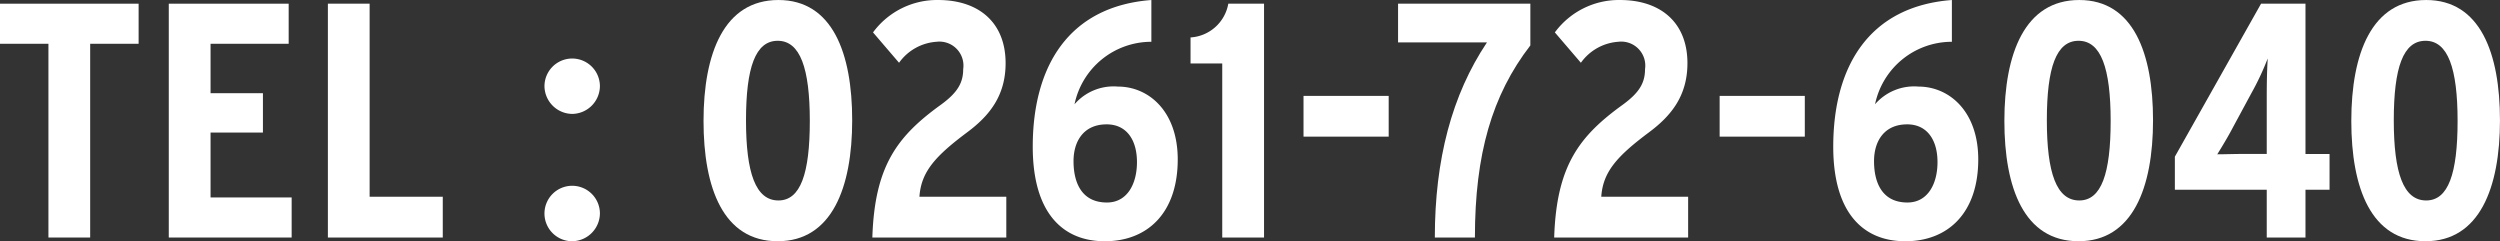 <svg xmlns="http://www.w3.org/2000/svg" xmlns:xlink="http://www.w3.org/1999/xlink" width="235.009" height="22.675" viewBox="0 0 235.009 22.675"><rect x="0" y="0" width="235.009" height="22.675" fill="#333333" stroke="none"/><defs><clipPath id="a"><rect width="235.009" height="22.675" fill="none"/></clipPath></defs><path d="M0,.11V3.878H4.553V22.091H8.477V3.878H13.03V.11Z" transform="translate(0 0.237)" fill="#fff"/><path d="M5.05.11V22.091H16.6V18.324H8.977v-6.1H13.9v-3.7H8.977V3.878H16.32V.11Z" transform="translate(10.816 0.237)" fill="#fff"/><path d="M9.81.11V22.091h10.8V18.258H13.734V.11Z" transform="translate(21.012 0.237)" fill="#fff"/><g transform="translate(0 0)"><g clip-path="url(#a)"><path d="M18.9,6.961a2.64,2.64,0,0,1-2.608-2.6,2.606,2.606,0,1,1,5.212,0,2.639,2.639,0,0,1-2.6,2.6m0,11.968a2.606,2.606,0,1,1,2.6-2.608,2.642,2.642,0,0,1-2.6,2.608" transform="translate(34.89 3.747)" fill="#fff"/><path d="M28.021,22.675c-5.118,0-6.972-5-6.972-11.308C21.049,5.027,22.969,0,28.087,0c5.087,0,6.937,5,6.937,11.308,0,6.34-1.917,11.367-7,11.367m0-18.842c-2.1,0-2.982,2.514-2.982,7.475s.911,7.534,3.048,7.534c2.071,0,2.95-2.51,2.95-7.475s-.911-7.534-3.016-7.534" transform="translate(45.085 0.001)" fill="#fff"/><path d="M26.1,22.326c.217-6.721,2.322-9.514,6.469-12.5,1.5-1.1,2.071-2.008,2.071-3.327a2.259,2.259,0,0,0-2.51-2.573A4.718,4.718,0,0,0,28.61,5.9L26.163,3.045A7.472,7.472,0,0,1,32.286,0c3.8,0,6.34,2.1,6.34,5.935,0,3.045-1.5,4.93-3.61,6.5-2.982,2.231-4.333,3.7-4.49,6.058h8.166v3.833Z" transform="translate(55.904 0.001)" fill="#fff"/><path d="M37.651,22.675c-3.861,0-6.752-2.576-6.752-8.888C30.9,6.281,34.229.6,42.05,0V3.927A7.374,7.374,0,0,0,34.826,9.8a4.85,4.85,0,0,1,4.081-1.662c2.891,0,5.621,2.322,5.621,6.846,0,4.993-2.8,7.695-6.878,7.695m.189-10.99c-2.165,0-3.107,1.6-3.107,3.453,0,2.105.817,3.893,3.139,3.893,1.917,0,2.825-1.759,2.825-3.8s-.943-3.547-2.856-3.547" transform="translate(66.183 0.001)" fill="#fff"/><path d="M38.6,22.091V5.731H35.62V3.283A3.844,3.844,0,0,0,39.17.11h3.359V22.091Z" transform="translate(76.295 0.236)" fill="#fff"/><rect width="8.006" height="3.83" transform="translate(122.535 9.014)" fill="#fff"/><path d="M49.052,22.091H45.285c0-7.318,1.6-13.41,4.9-18.339H41.829V.11H54.265V4.034c-3.61,4.678-5.212,10.24-5.212,18.057" transform="translate(89.594 0.236)" fill="#fff"/><path d="M46.5,22.326c.217-6.721,2.322-9.514,6.469-12.5,1.5-1.1,2.071-2.008,2.071-3.327a2.259,2.259,0,0,0-2.51-2.573A4.718,4.718,0,0,0,49.01,5.9L46.563,3.045A7.472,7.472,0,0,1,52.686,0c3.8,0,6.34,2.1,6.34,5.935,0,3.045-1.5,4.93-3.61,6.5-2.982,2.231-4.333,3.7-4.49,6.058h8.166v3.833Z" transform="translate(99.599 0.001)" fill="#fff"/><rect width="8.006" height="3.83" transform="translate(161.652 9.014)" fill="#fff"/><path d="M61.6,22.675c-3.861,0-6.752-2.576-6.752-8.888C54.85,6.281,58.18.6,66,0V3.927A7.374,7.374,0,0,0,58.777,9.8a4.85,4.85,0,0,1,4.081-1.662c2.891,0,5.621,2.322,5.621,6.846,0,4.993-2.8,7.695-6.878,7.695m.188-10.99c-2.165,0-3.107,1.6-3.107,3.453,0,2.105.817,3.893,3.139,3.893,1.917,0,2.828-1.759,2.828-3.8s-.946-3.547-2.859-3.547" transform="translate(117.484 0.001)" fill="#fff"/><path d="M66.941,22.675c-5.118,0-6.972-5-6.972-11.308C59.969,5.027,61.889,0,67.007,0c5.087,0,6.937,5,6.937,11.308,0,6.34-1.917,11.367-7,11.367m0-18.842c-2.1,0-2.982,2.514-2.982,7.475s.911,7.534,3.048,7.534c2.071,0,2.95-2.51,2.95-7.475s-.911-7.534-3.016-7.534" transform="translate(128.449 0.001)" fill="#fff"/><path d="M77.349,17.6v4.49H73.707V17.6H65.07V14.491L73.173.11h4.176V14.239h2.262V17.6ZM72.262,8.527l-1.728,3.2c-.437.845-1.068,1.882-1.477,2.542.632,0,1.6-.035,2.576-.035h2.074v-5.3c0-1.6.031-2.608.091-3.676a25.338,25.338,0,0,1-1.536,3.268" transform="translate(139.375 0.236)" fill="#fff"/><path d="M77.321,22.675c-5.118,0-6.972-5-6.972-11.308C70.349,5.027,72.269,0,77.387,0c5.087,0,6.937,5,6.937,11.308,0,6.34-1.917,11.367-7,11.367m0-18.842c-2.1,0-2.982,2.514-2.982,7.475s.911,7.534,3.048,7.534c2.071,0,2.95-2.51,2.95-7.475s-.911-7.534-3.016-7.534" transform="translate(150.682 0.001)" fill="#fff"/></g></g></svg>